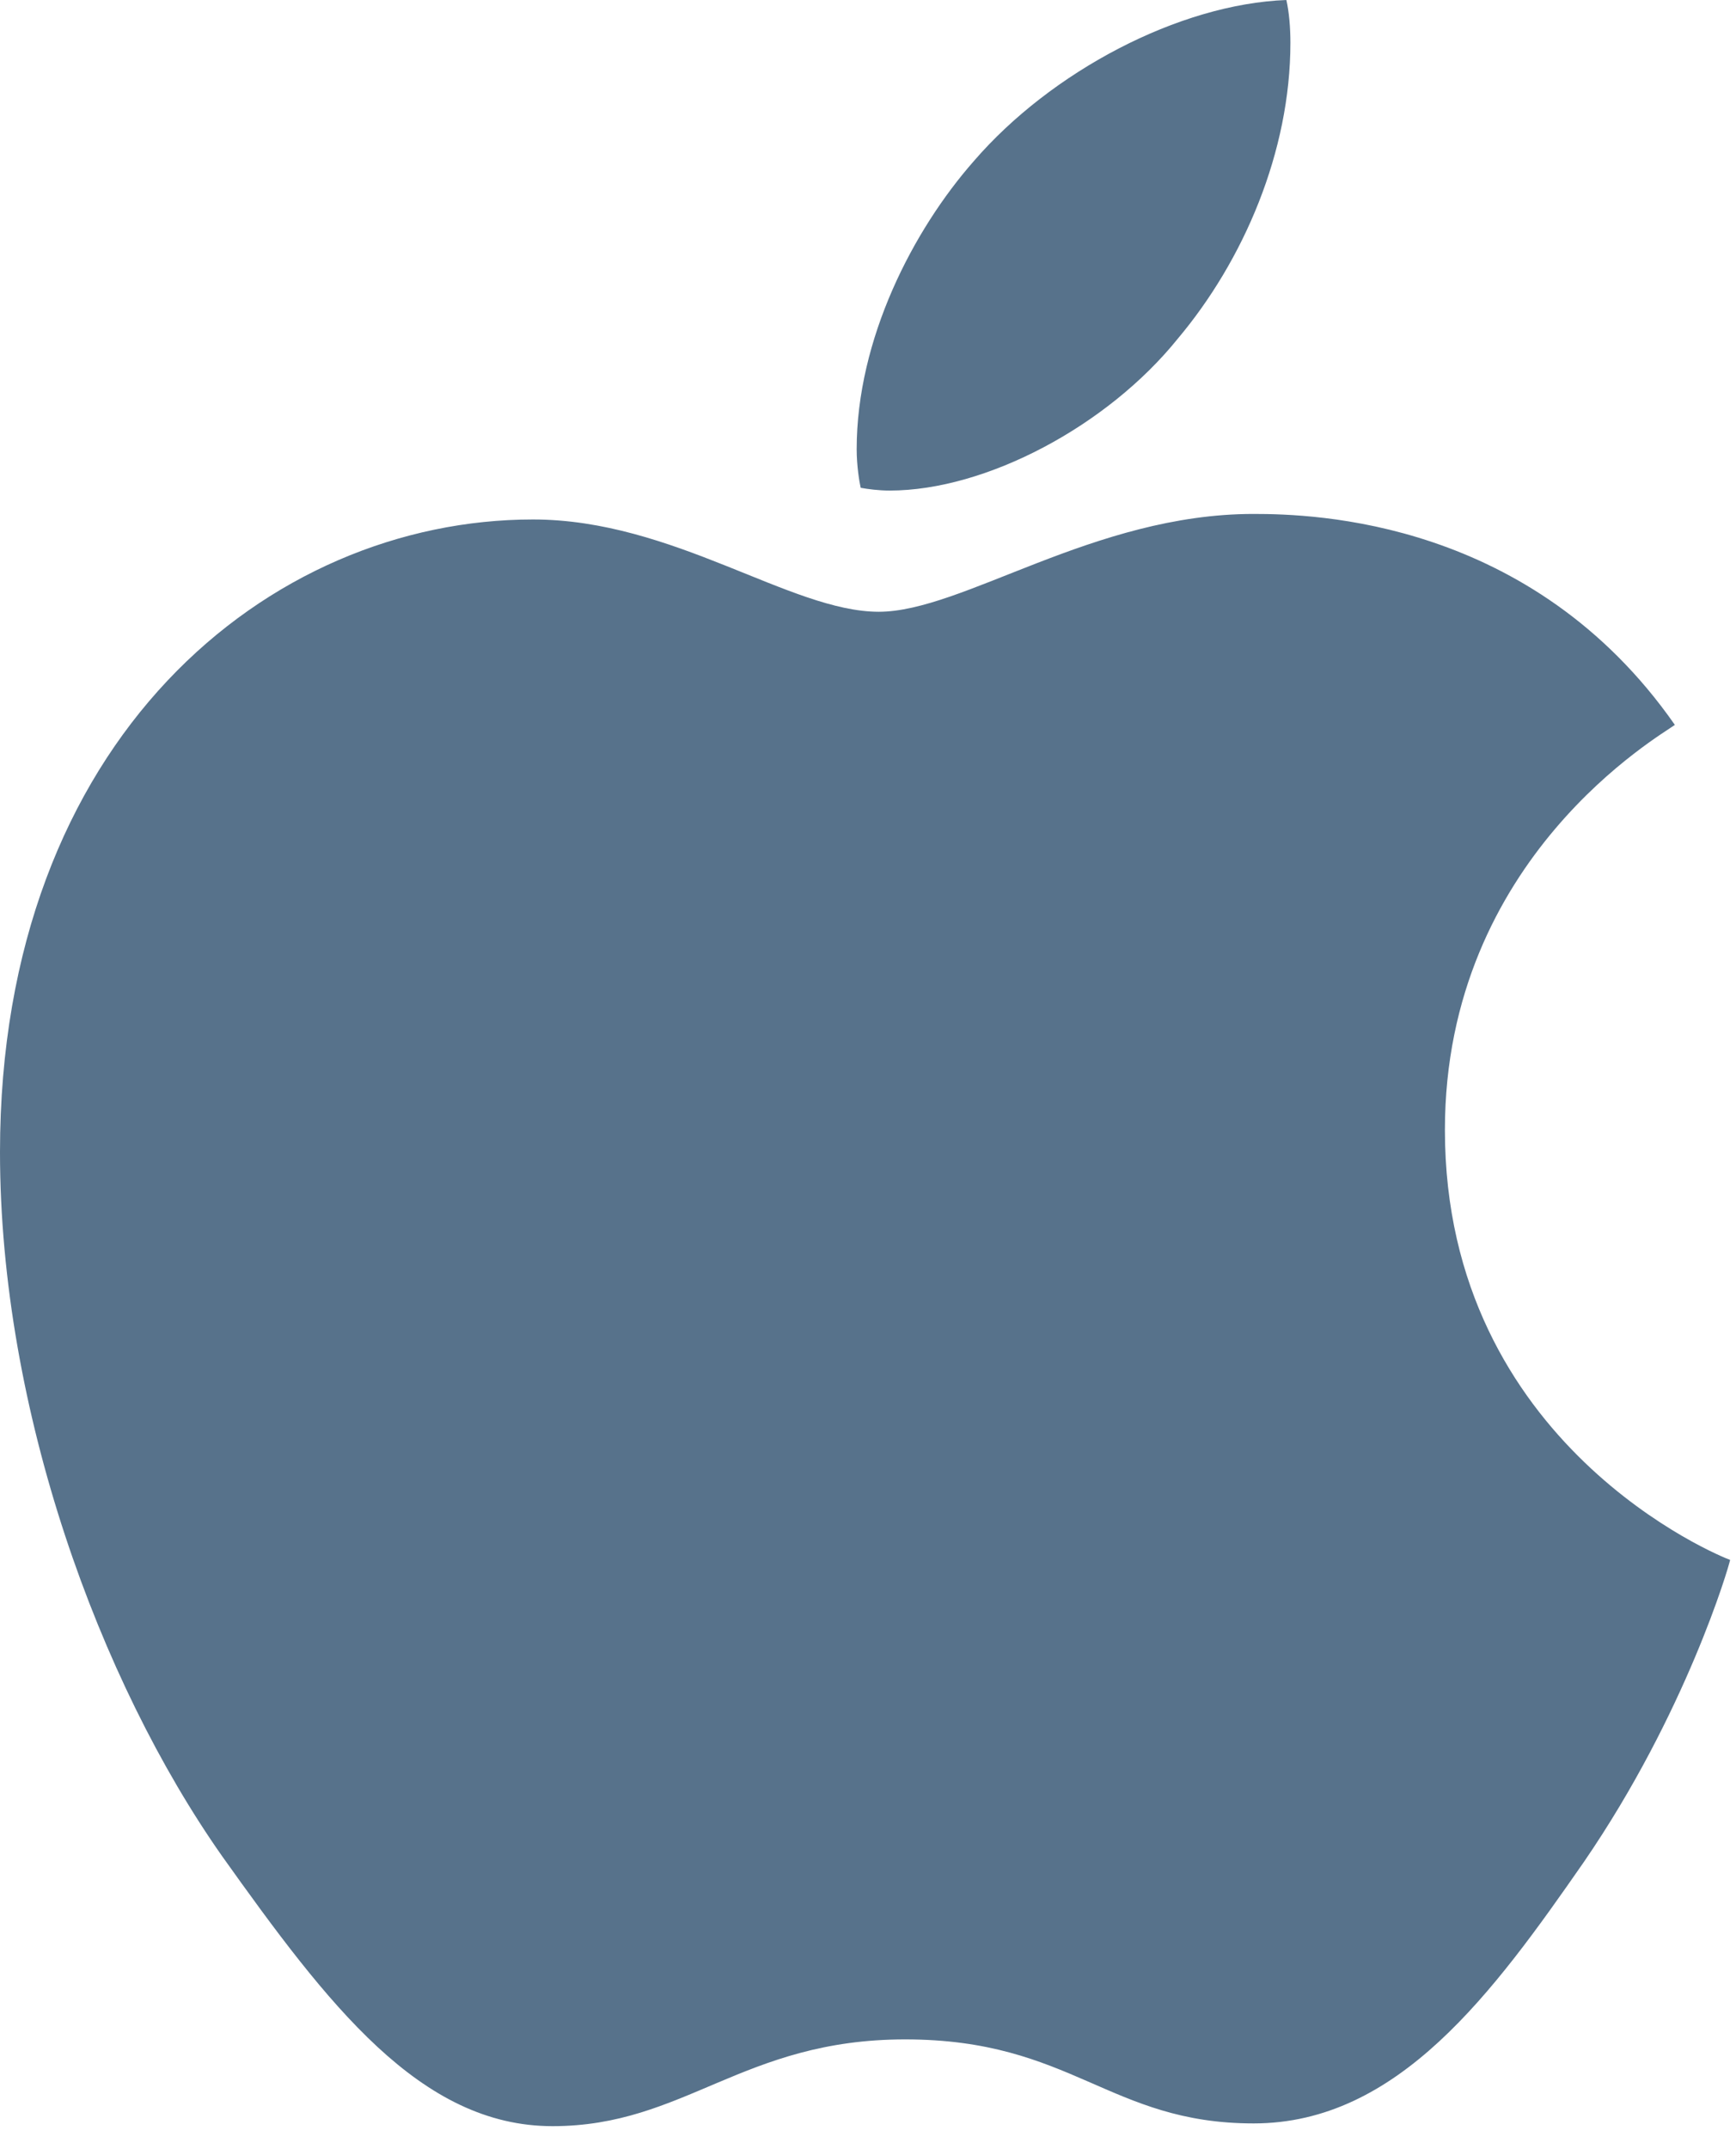 <svg width="59" height="73" viewBox="0 0 59 73" fill="none" xmlns="http://www.w3.org/2000/svg">
<path d="M56.922 24.622C56.503 24.947 49.107 29.114 49.107 38.381C49.107 49.1 58.518 52.892 58.8 52.985C58.757 53.217 57.305 58.178 53.838 63.234C50.747 67.683 47.518 72.126 42.607 72.126C37.695 72.126 36.431 69.272 30.762 69.272C25.236 69.272 23.272 72.219 18.779 72.219C14.287 72.219 11.152 68.103 7.548 63.047C3.373 57.11 0 47.886 0 39.132C0 25.091 9.13 17.645 18.115 17.645C22.889 17.645 26.869 20.78 29.866 20.78C32.719 20.78 37.168 17.457 42.6 17.457C44.658 17.457 52.054 17.645 56.922 24.622ZM40.021 11.513C42.267 8.848 43.856 5.15 43.856 1.452C43.856 0.939 43.813 0.419 43.719 0C40.064 0.137 35.716 2.434 33.094 5.475C31.036 7.815 29.115 11.513 29.115 15.261C29.115 15.825 29.209 16.388 29.252 16.569C29.483 16.612 29.859 16.663 30.234 16.663C33.513 16.663 37.638 14.467 40.021 11.513Z" fill="#57728B"/>
</svg>
